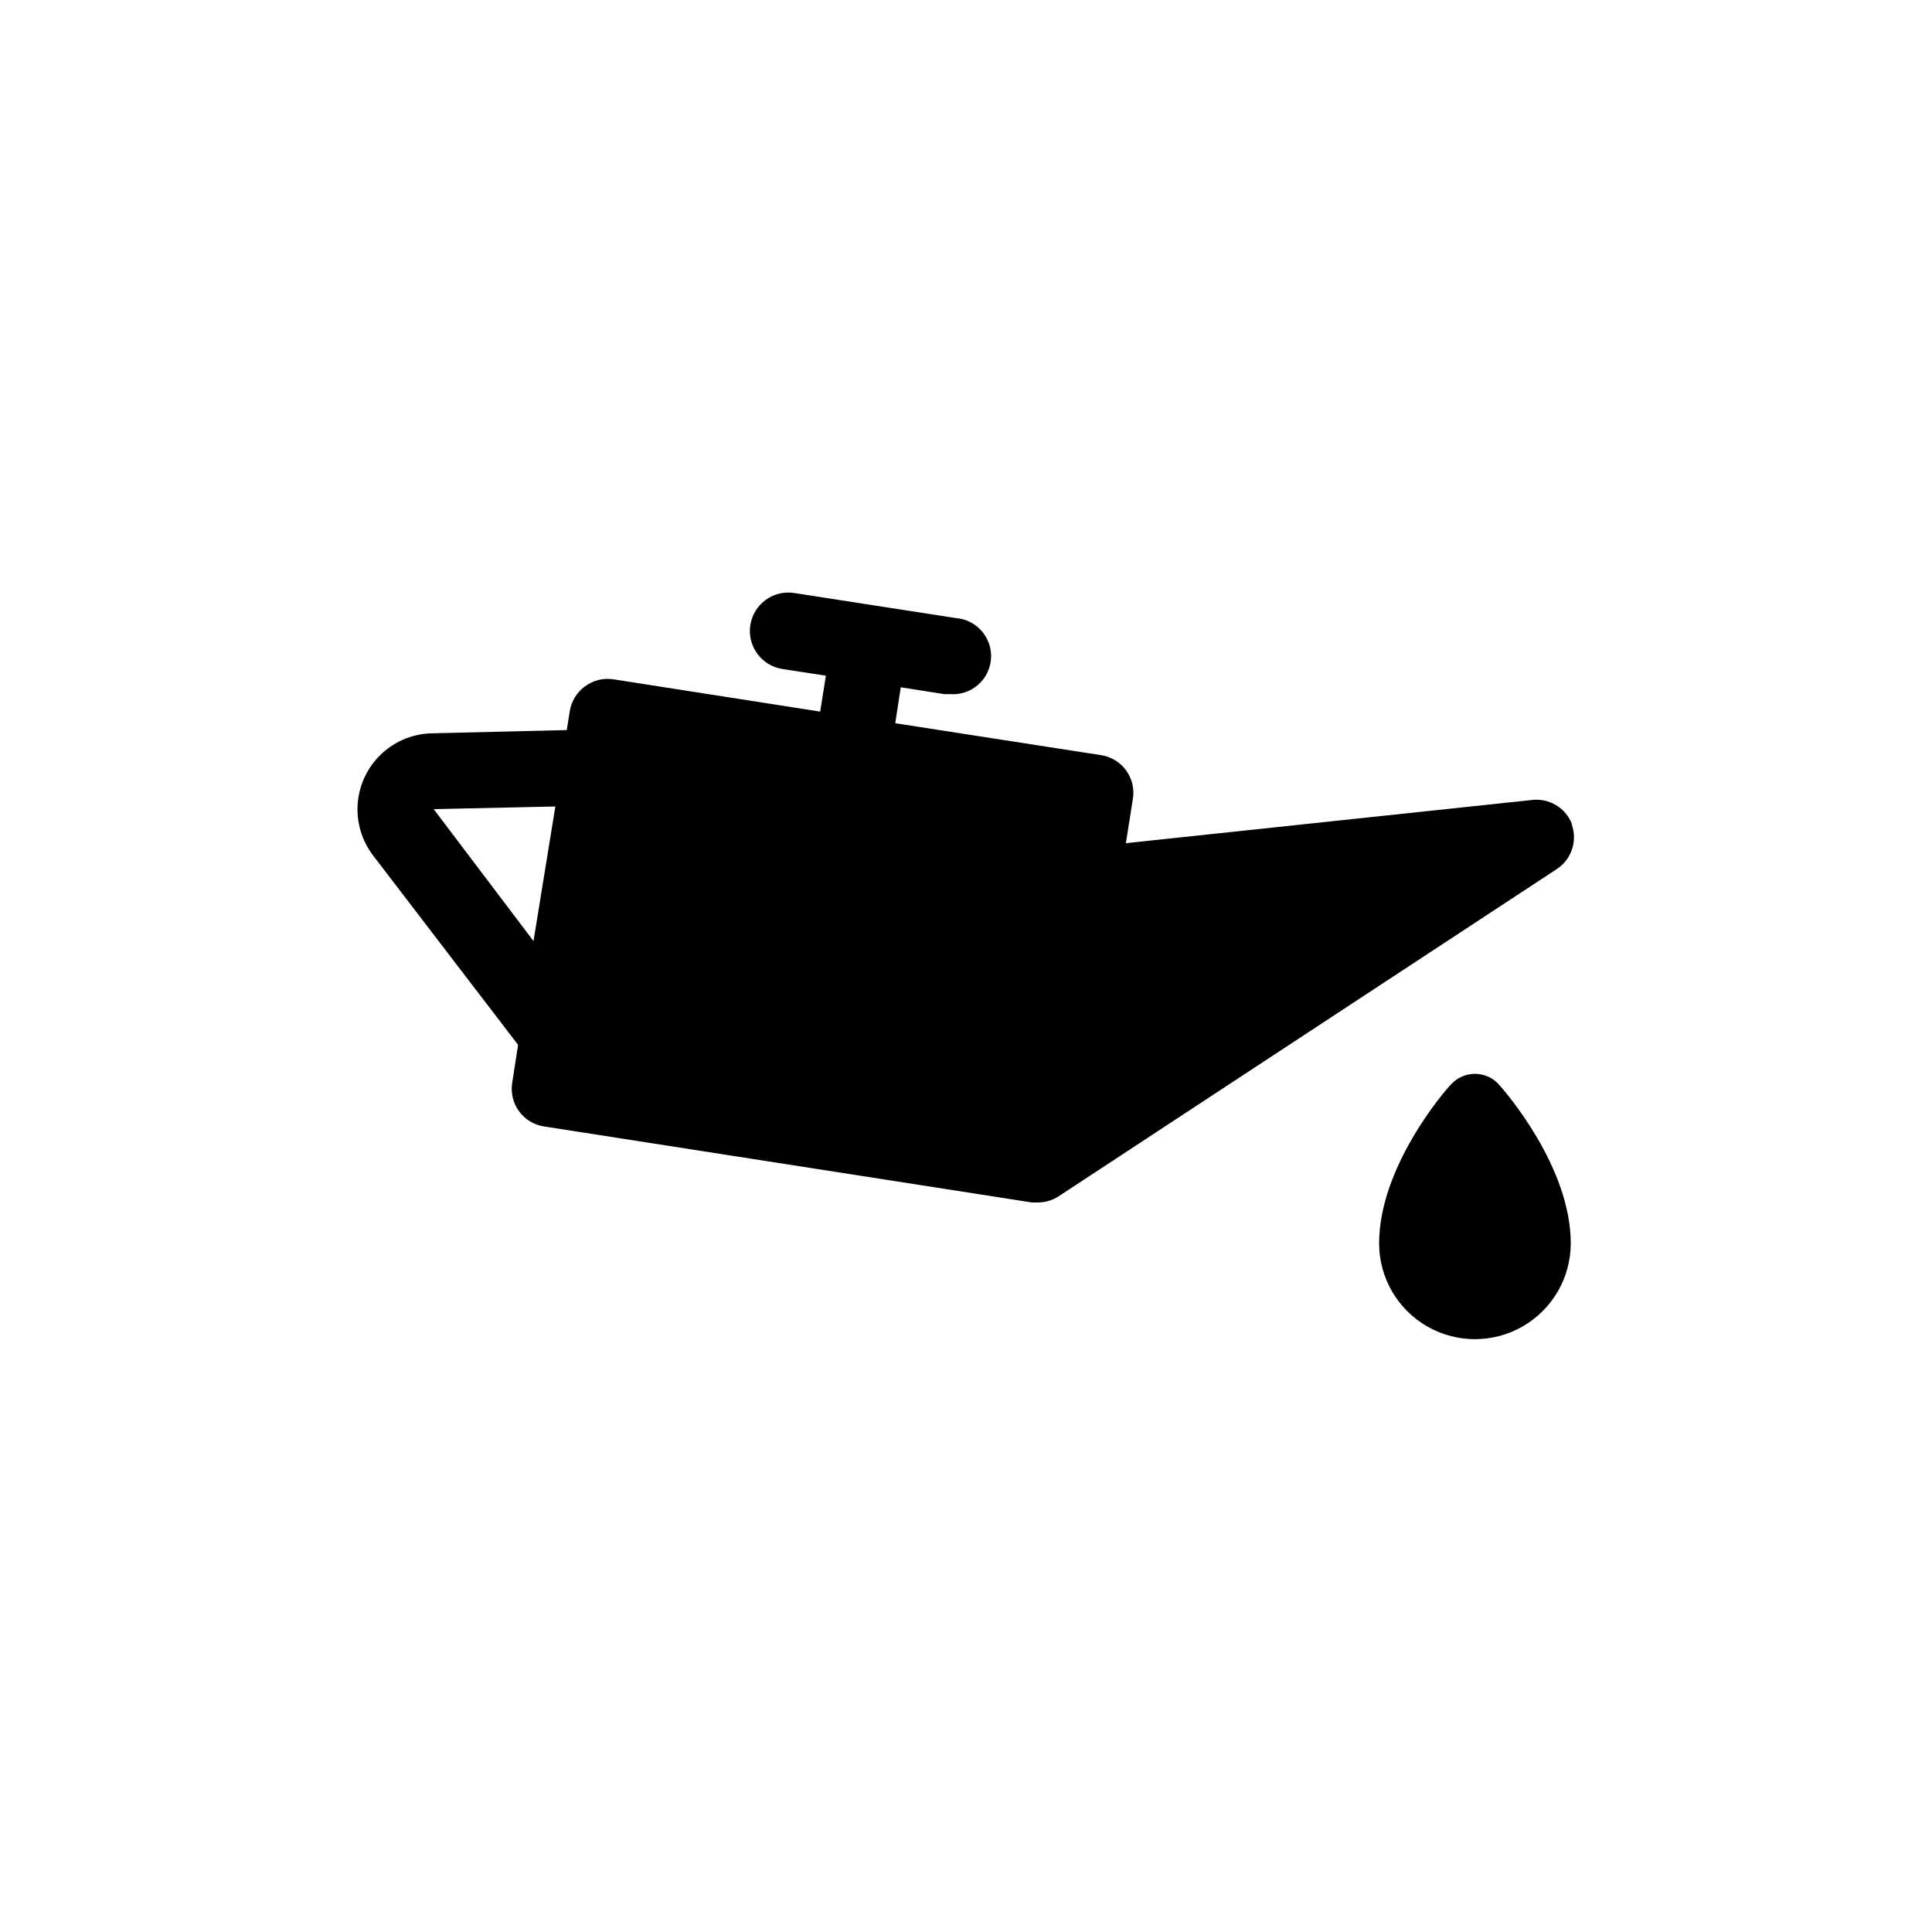 <?xml version="1.0" encoding="UTF-8"?>
<!-- Uploaded to: SVG Repo, www.svgrepo.com, Generator: SVG Repo Mixer Tools -->
<svg fill="#000000" width="800px" height="800px" version="1.1" viewBox="144 144 512 512" xmlns="http://www.w3.org/2000/svg">
 <path d="m541.07 431.23c1.965 2.168 19.195 22.066 19.195 42.27 0 9.07-4.84 17.453-12.699 21.992-7.856 4.535-17.535 4.535-25.391 0-7.856-4.539-12.695-12.922-12.695-21.992 0-20.152 17.23-40.305 19.195-42.27 1.617-1.695 3.856-2.652 6.195-2.652 2.344 0 4.582 0.957 6.199 2.652zm19.445-68.77c1.586 4.379-0.039 9.277-3.93 11.84l-132 86.707c-1.648 1.082-3.574 1.66-5.543 1.66h-1.562l-129.33-20.152c-2.648-0.41-5.023-1.855-6.602-4.019s-2.231-4.871-1.812-7.516l1.562-10.078-38.34-50.078c-3.098-3.996-4.578-9.012-4.148-14.051 0.426-5.039 2.734-9.73 6.461-13.148 3.727-3.418 8.602-5.309 13.66-5.297l35.266-0.855 0.805-5.039c0.426-2.629 1.875-4.984 4.031-6.551 2.156-1.594 4.856-2.266 7.508-1.863l54.816 8.566 1.512-9.523-11.488-1.762c-5.566-0.852-9.391-6.051-8.543-11.613 0.852-5.566 6.051-9.391 11.613-8.539l21.41 3.324 21.461 3.324h0.004c5.566 0.434 9.727 5.293 9.297 10.859-0.434 5.562-5.293 9.727-10.859 9.293h-1.562l-11.488-1.812-1.461 9.523 54.562 8.465 0.004-0.004c2.648 0.41 5.023 1.855 6.602 4.023 1.578 2.164 2.231 4.867 1.812 7.516l-1.863 11.789 107.56-11.438c4.621-0.578 9.039 2.09 10.68 6.449zm-269.34-4.734-32.242 0.703 26.449 34.965z"/>
</svg>